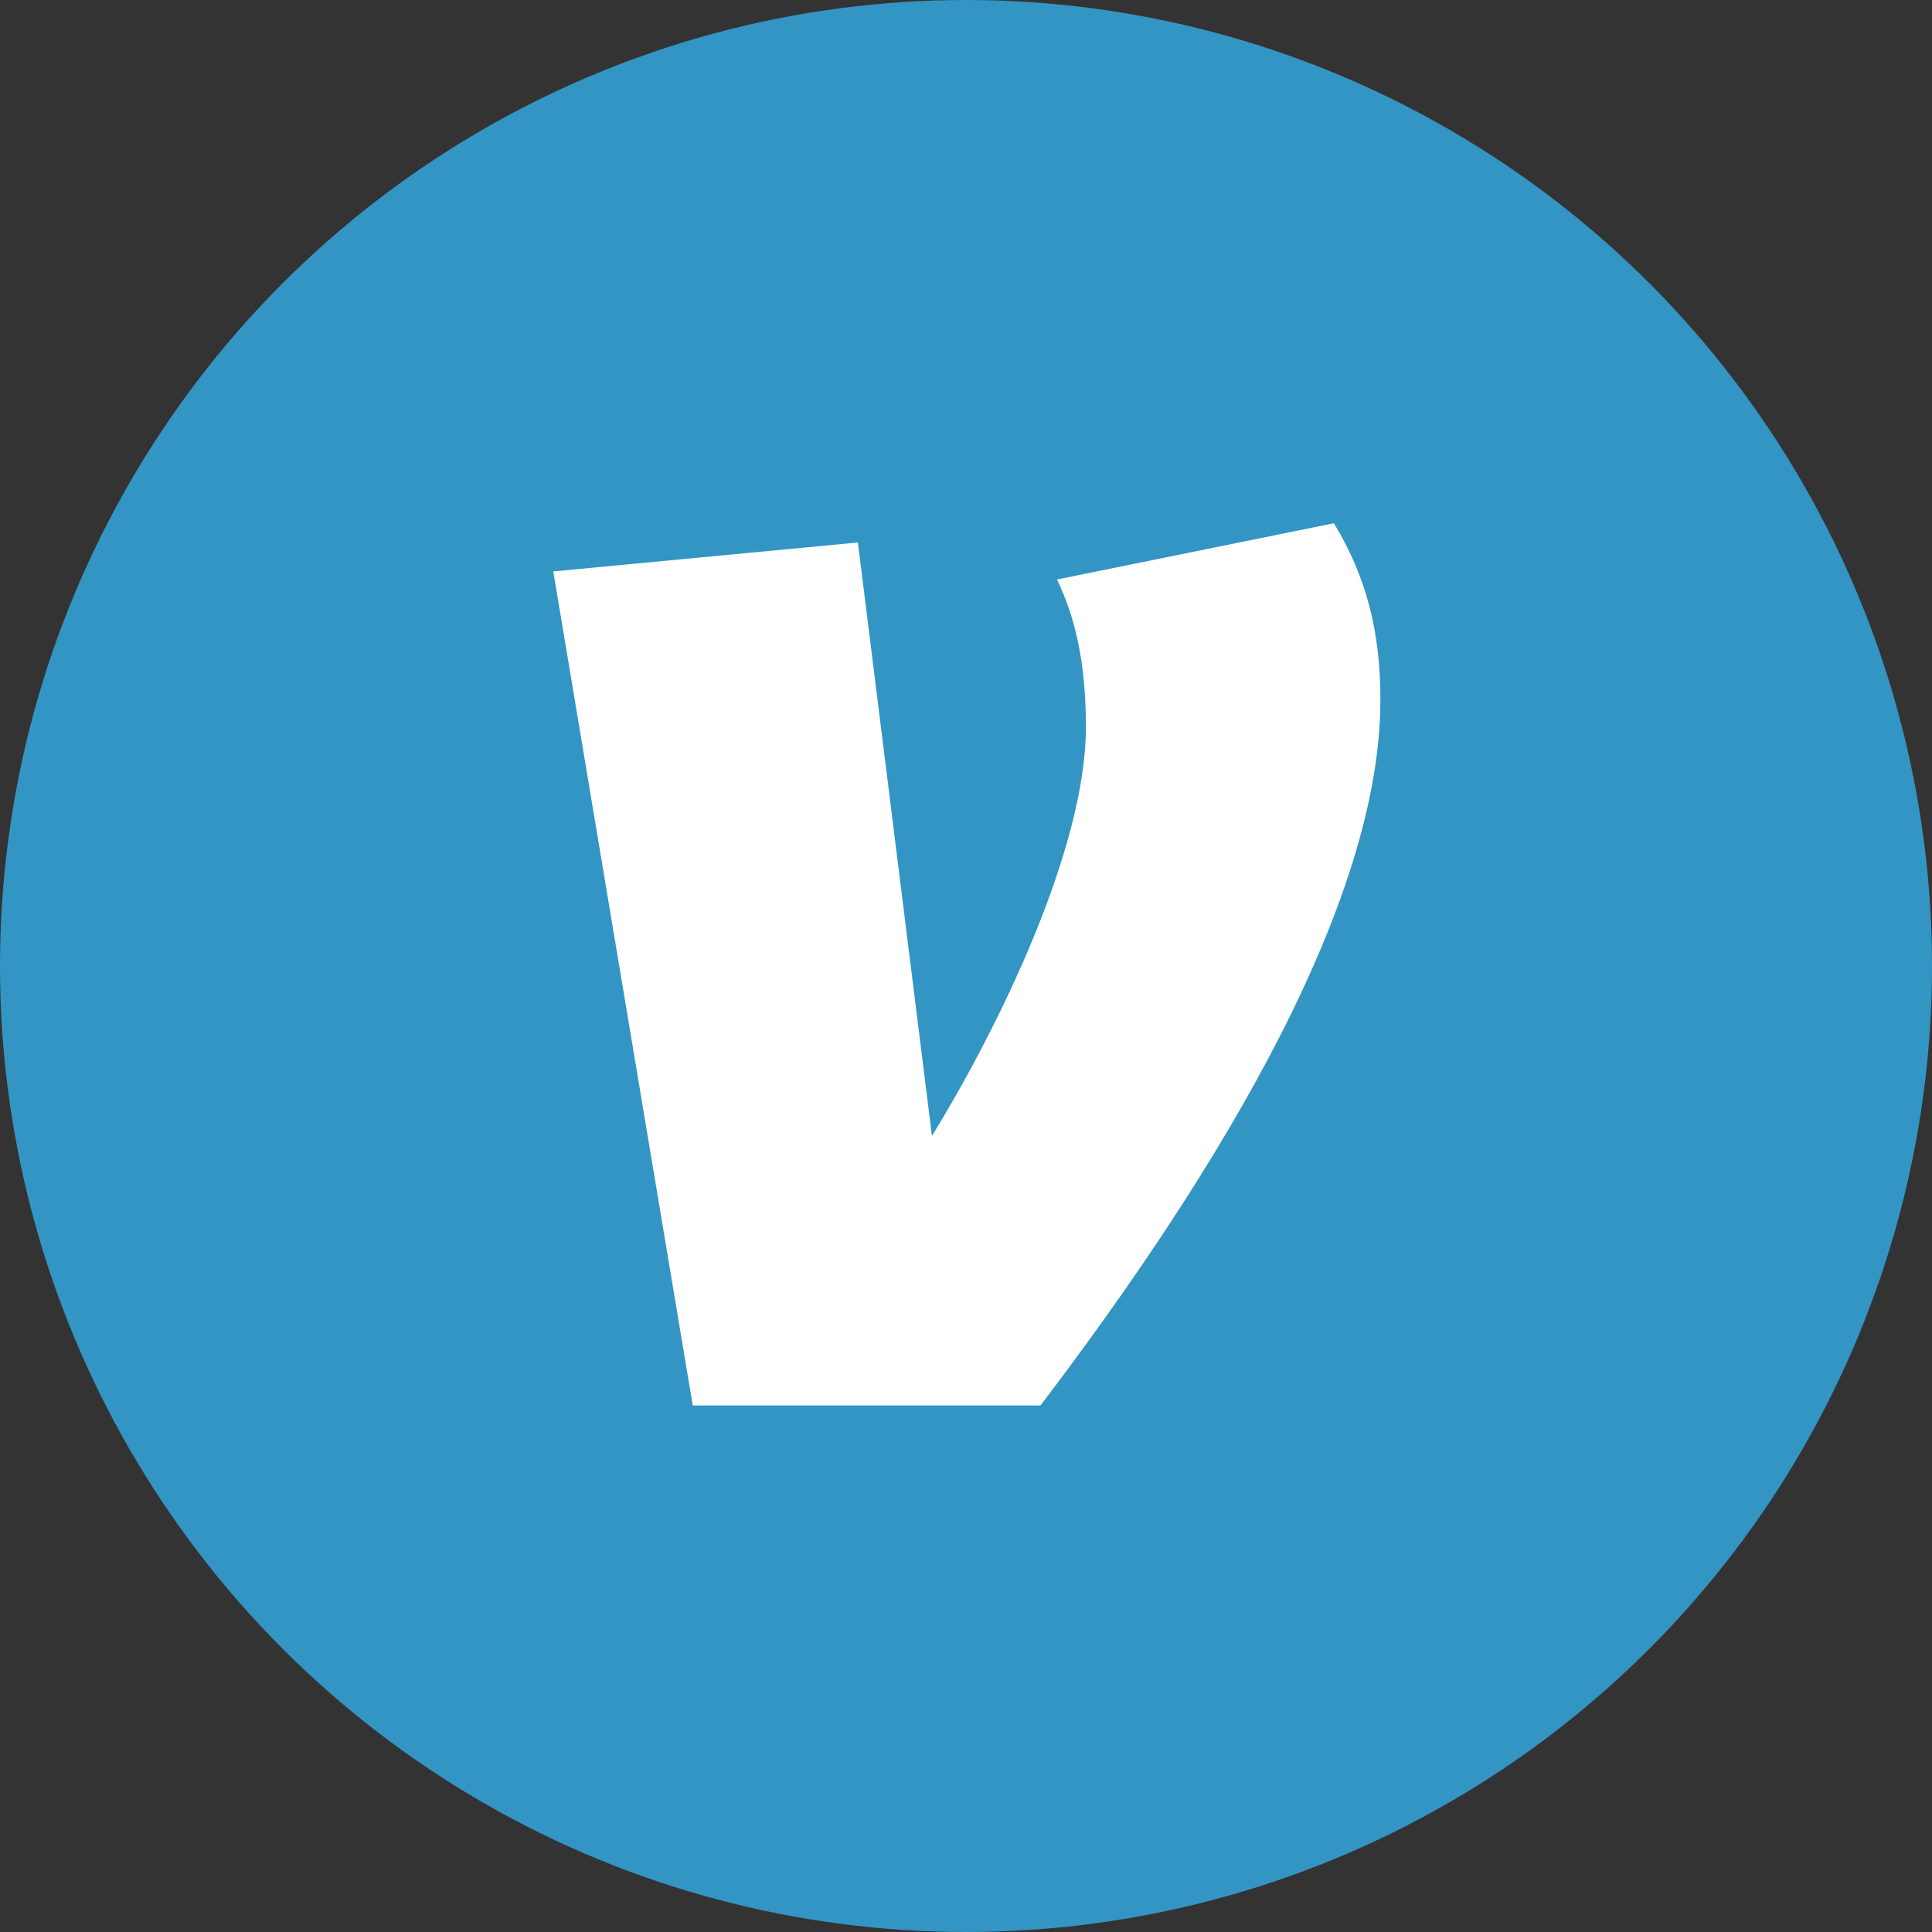 <svg width="48" height="48" viewBox="0 0 48 48" fill="none" xmlns="http://www.w3.org/2000/svg">
<rect x="0" y="0" width="48" height="48" fill="#333333" stroke="none"/>
<circle cx="24" cy="24" r="24" fill="#3395C3"/>
<path d="M33.14 13C33.938 14.315 34.296 15.671 34.296 17.384C34.296 22.845 29.634 29.938 25.851 34.918H17.211L13.746 14.197L21.314 13.478L23.154 28.222C24.865 25.433 26.979 21.049 26.979 18.062C26.979 16.426 26.7 15.313 26.261 14.397L33.14 13Z" fill="white"/>
</svg>
